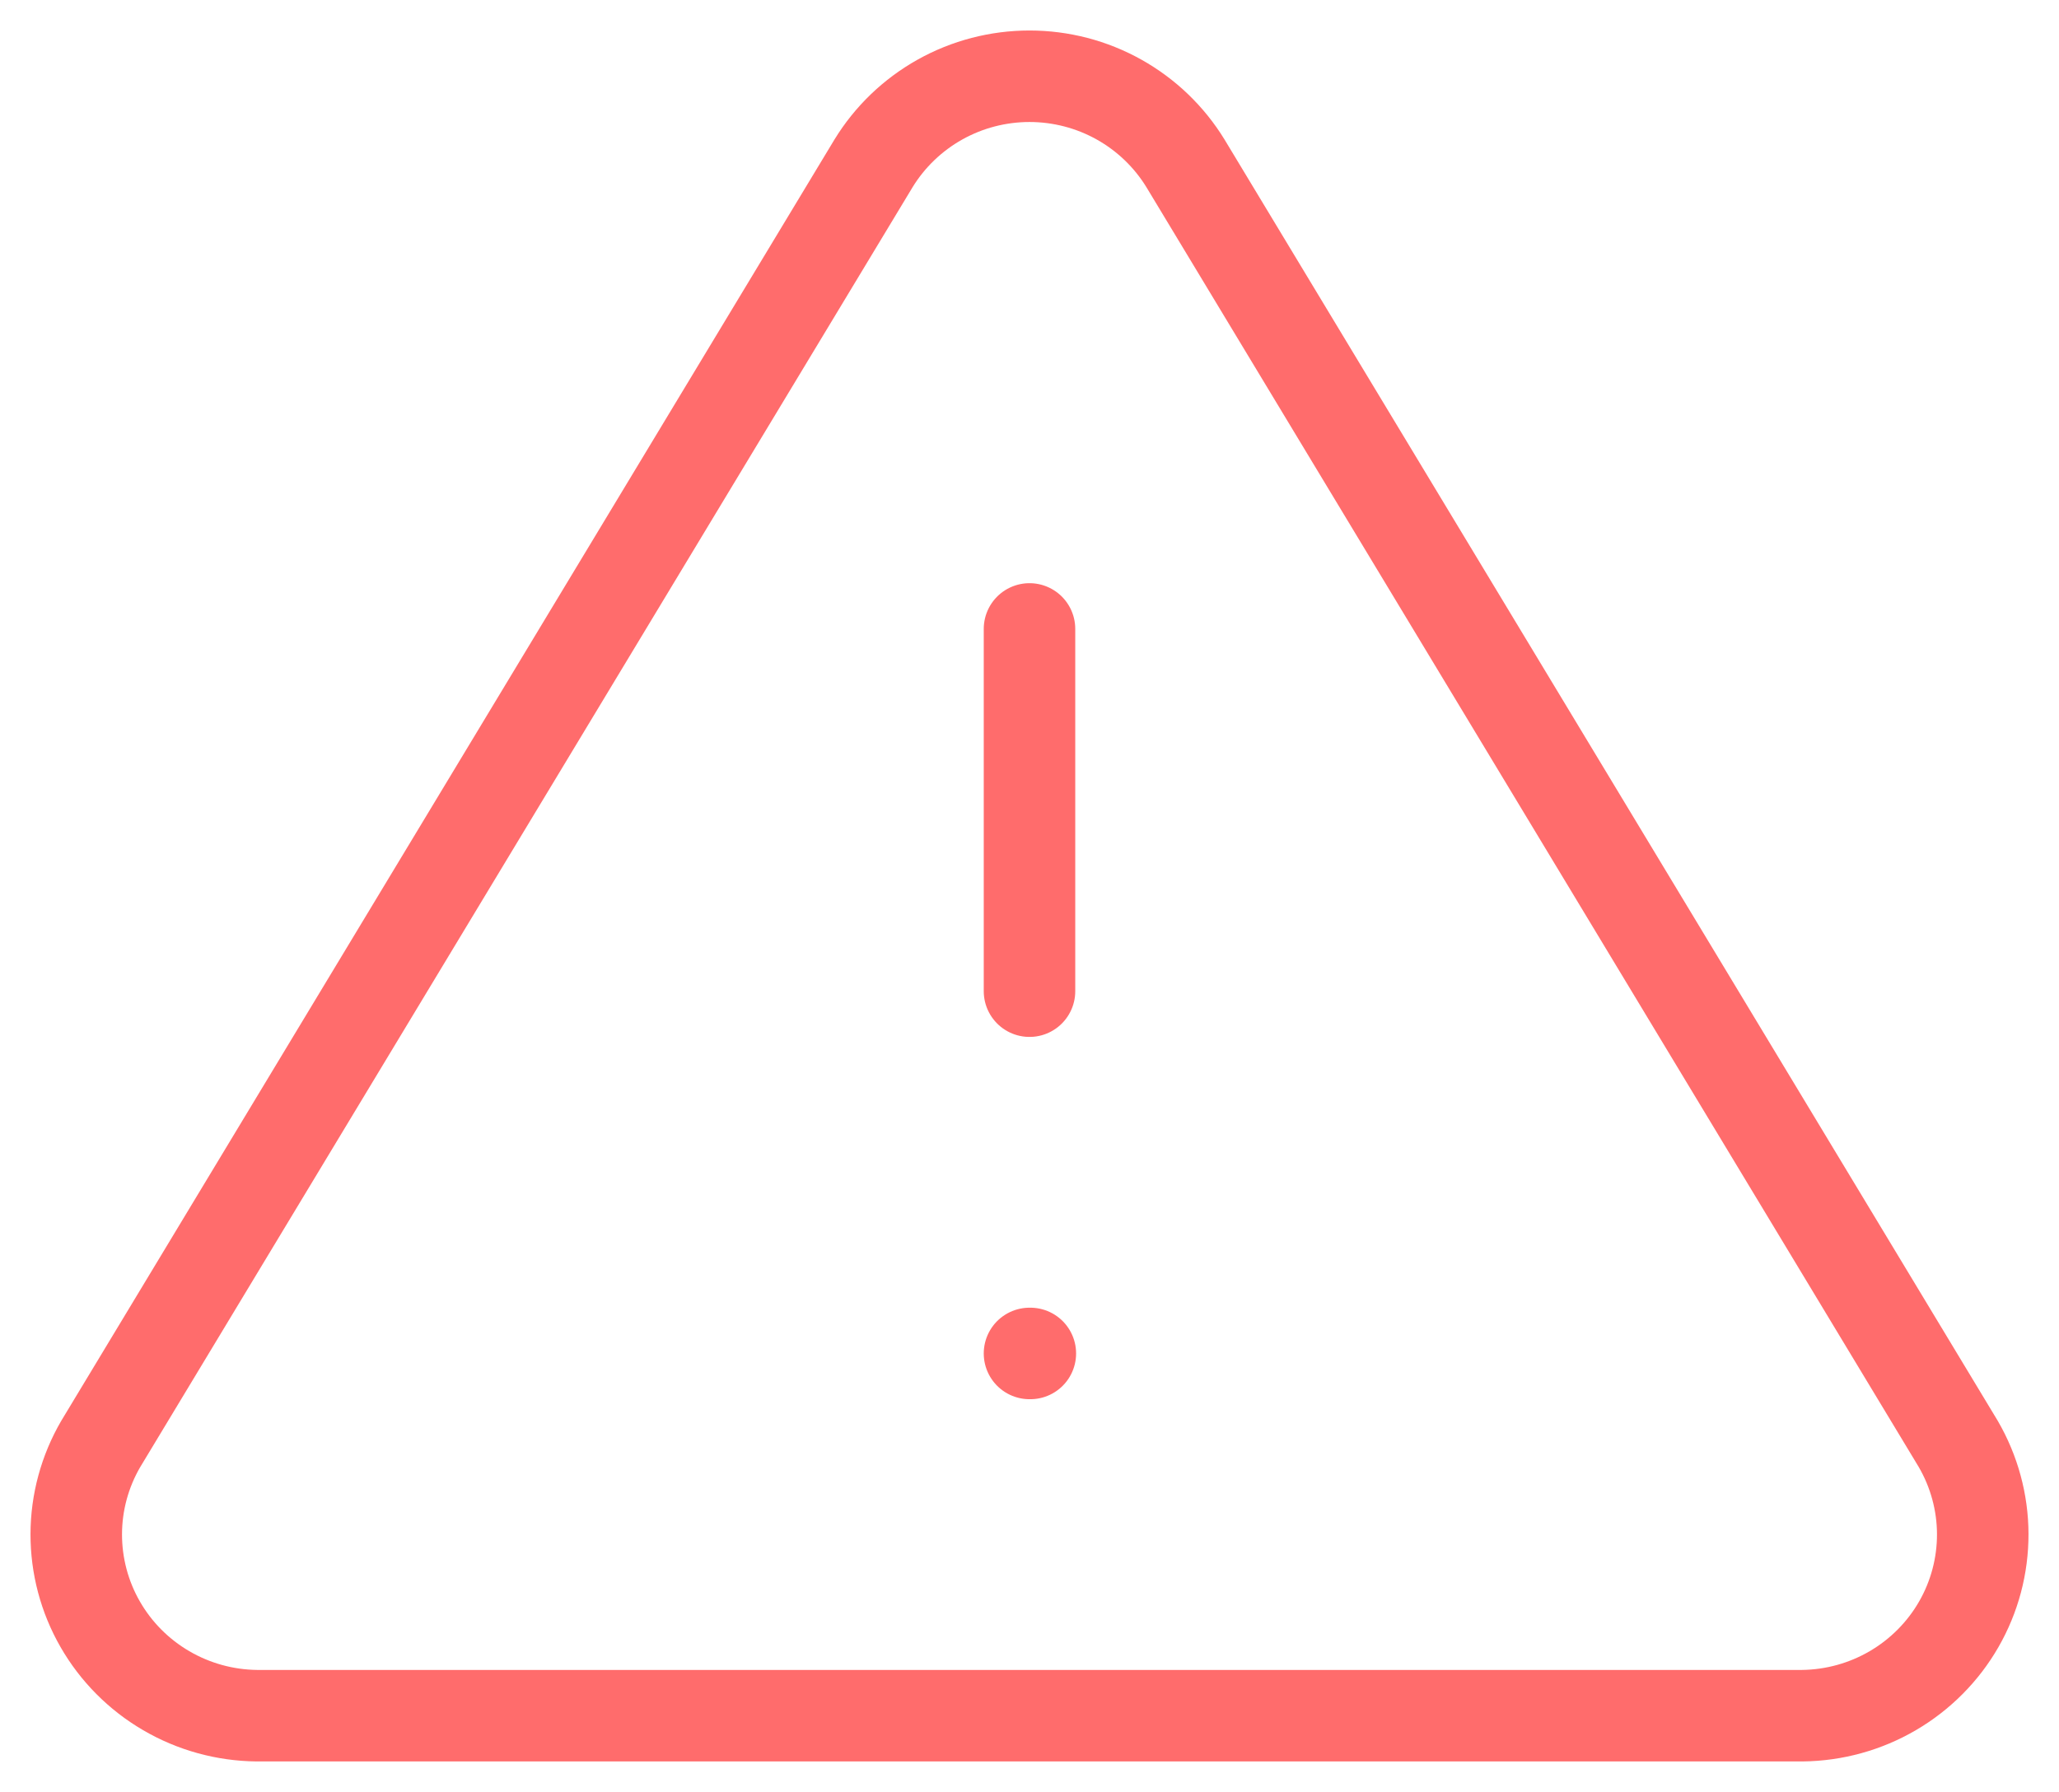 <svg width="54" height="47" viewBox="0 0 54 47" fill="none" xmlns="http://www.w3.org/2000/svg">
<path d="M27 16.496V25.997M27 35.499H27.022M22.908 4.287L2.641 37.874C2.223 38.592 2.002 39.407 2 40.236C1.998 41.066 2.214 41.882 2.628 42.602C3.042 43.323 3.638 43.923 4.359 44.344C5.079 44.765 5.897 44.991 6.733 45H47.267C48.103 44.991 48.921 44.765 49.641 44.344C50.361 43.923 50.958 43.323 51.372 42.602C51.786 41.882 52.002 41.066 52 40.236C51.998 39.407 51.776 38.592 51.359 37.874L31.092 4.287C30.665 3.589 30.064 3.012 29.348 2.611C28.631 2.21 27.823 2 27 2C26.177 2 25.369 2.21 24.652 2.611C23.936 3.012 23.335 3.589 22.908 4.287Z" stroke="#FF6C6C" stroke-width="2.4" stroke-linecap="round" stroke-linejoin="round"/>
</svg>
